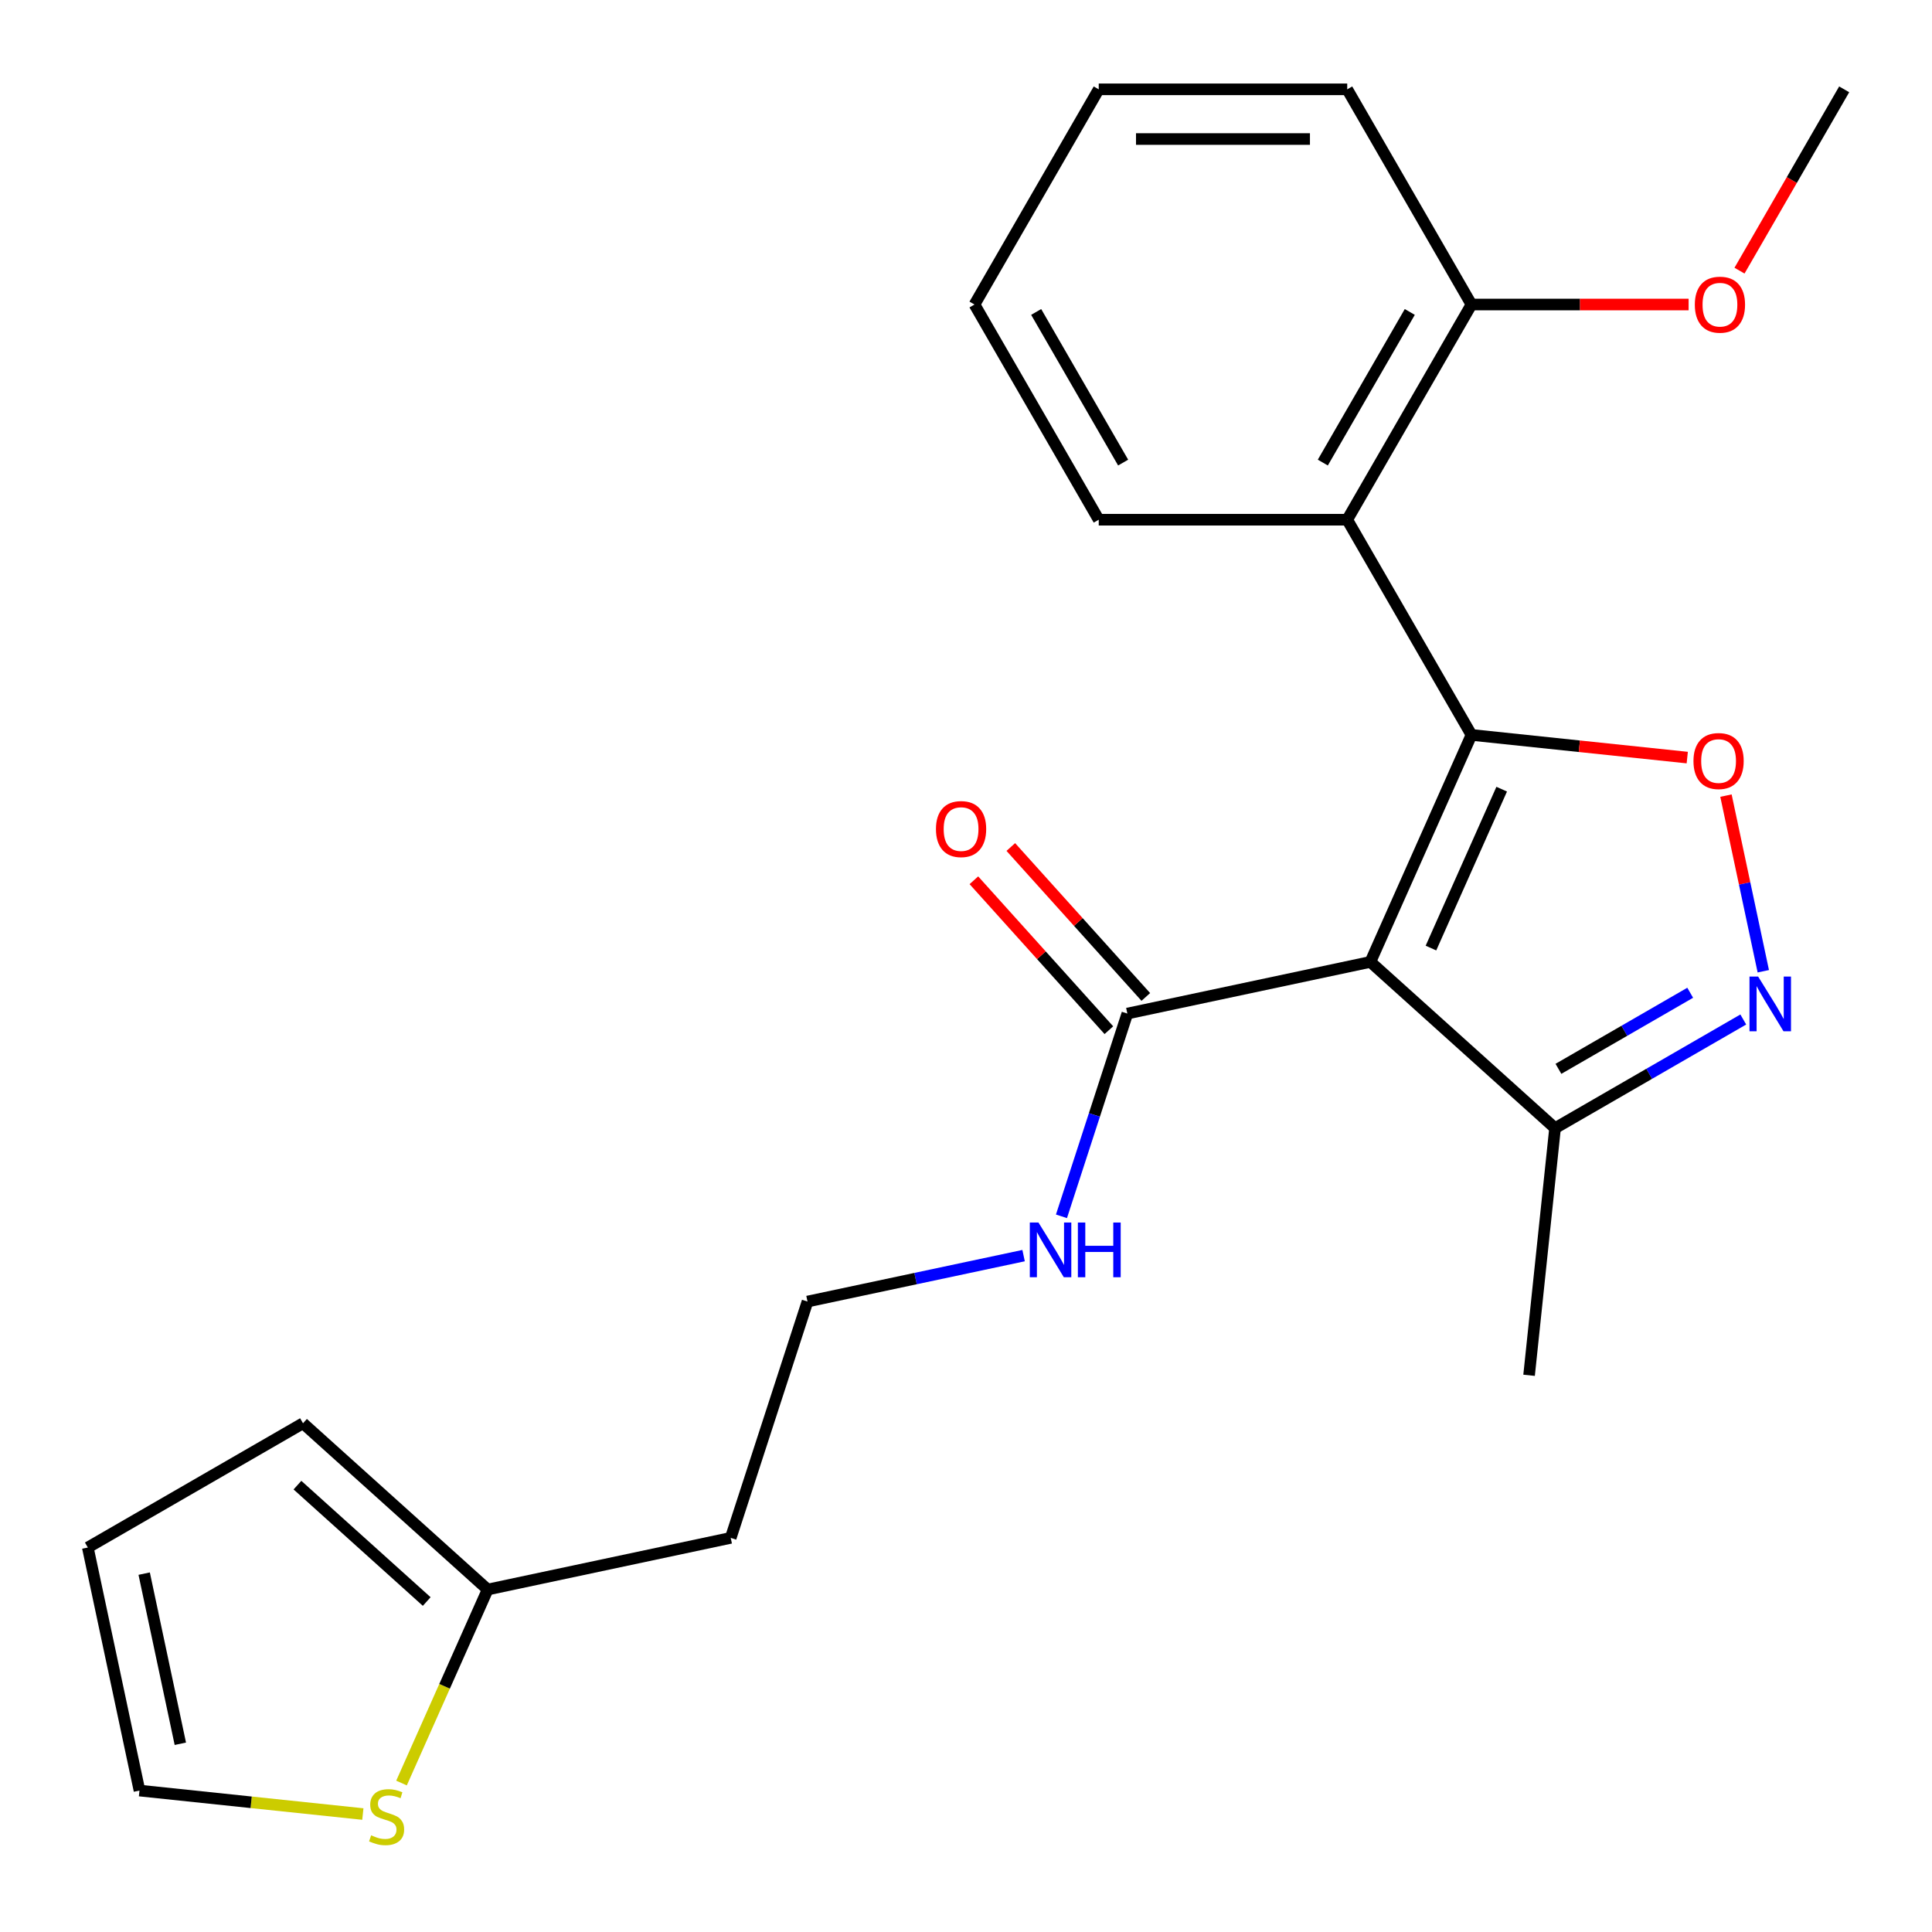 <?xml version='1.0' encoding='iso-8859-1'?>
<svg version='1.1' baseProfile='full'
              xmlns='http://www.w3.org/2000/svg'
                      xmlns:rdkit='http://www.rdkit.org/xml'
                      xmlns:xlink='http://www.w3.org/1999/xlink'
                  xml:space='preserve'
width='1000px' height='1000px' viewBox='0 0 1000 1000'>
<!-- END OF HEADER -->
<rect style='opacity:1.0;fill:#FFFFFF;stroke:none' width='1000' height='1000' x='0' y='0'> </rect>
<path class='bond-0' d='M 761.625,380.387 L 709.313,497.881' style='fill:none;fill-rule:evenodd;stroke:#000000;stroke-width:6px;stroke-linecap:butt;stroke-linejoin:miter;stroke-opacity:1' />
<path class='bond-0' d='M 777.277,408.473 L 740.659,490.719' style='fill:none;fill-rule:evenodd;stroke:#000000;stroke-width:6px;stroke-linecap:butt;stroke-linejoin:miter;stroke-opacity:1' />
<path class='bond-1' d='M 761.625,380.387 L 817.472,386.256' style='fill:none;fill-rule:evenodd;stroke:#000000;stroke-width:6px;stroke-linecap:butt;stroke-linejoin:miter;stroke-opacity:1' />
<path class='bond-1' d='M 817.472,386.256 L 873.319,392.126' style='fill:none;fill-rule:evenodd;stroke:#FF0000;stroke-width:6px;stroke-linecap:butt;stroke-linejoin:miter;stroke-opacity:1' />
<path class='bond-3' d='M 761.625,380.387 L 697.318,269.004' style='fill:none;fill-rule:evenodd;stroke:#000000;stroke-width:6px;stroke-linecap:butt;stroke-linejoin:miter;stroke-opacity:1' />
<path class='bond-4' d='M 709.313,497.881 L 583.51,524.621' style='fill:none;fill-rule:evenodd;stroke:#000000;stroke-width:6px;stroke-linecap:butt;stroke-linejoin:miter;stroke-opacity:1' />
<path class='bond-5' d='M 709.313,497.881 L 804.892,583.94' style='fill:none;fill-rule:evenodd;stroke:#000000;stroke-width:6px;stroke-linecap:butt;stroke-linejoin:miter;stroke-opacity:1' />
<path class='bond-2' d='M 893.355,411.806 L 903.017,457.262' style='fill:none;fill-rule:evenodd;stroke:#FF0000;stroke-width:6px;stroke-linecap:butt;stroke-linejoin:miter;stroke-opacity:1' />
<path class='bond-2' d='M 903.017,457.262 L 912.679,502.718' style='fill:none;fill-rule:evenodd;stroke:#0000FF;stroke-width:6px;stroke-linecap:butt;stroke-linejoin:miter;stroke-opacity:1' />
<path class='bond-23' d='M 902.319,527.691 L 853.605,555.816' style='fill:none;fill-rule:evenodd;stroke:#0000FF;stroke-width:6px;stroke-linecap:butt;stroke-linejoin:miter;stroke-opacity:1' />
<path class='bond-23' d='M 853.605,555.816 L 804.892,583.94' style='fill:none;fill-rule:evenodd;stroke:#000000;stroke-width:6px;stroke-linecap:butt;stroke-linejoin:miter;stroke-opacity:1' />
<path class='bond-23' d='M 874.844,513.852 L 840.744,533.539' style='fill:none;fill-rule:evenodd;stroke:#0000FF;stroke-width:6px;stroke-linecap:butt;stroke-linejoin:miter;stroke-opacity:1' />
<path class='bond-23' d='M 840.744,533.539 L 806.644,553.226' style='fill:none;fill-rule:evenodd;stroke:#000000;stroke-width:6px;stroke-linecap:butt;stroke-linejoin:miter;stroke-opacity:1' />
<path class='bond-8' d='M 697.318,269.004 L 761.625,157.621' style='fill:none;fill-rule:evenodd;stroke:#000000;stroke-width:6px;stroke-linecap:butt;stroke-linejoin:miter;stroke-opacity:1' />
<path class='bond-8' d='M 684.688,239.435 L 729.702,161.467' style='fill:none;fill-rule:evenodd;stroke:#000000;stroke-width:6px;stroke-linecap:butt;stroke-linejoin:miter;stroke-opacity:1' />
<path class='bond-16' d='M 697.318,269.004 L 568.704,269.004' style='fill:none;fill-rule:evenodd;stroke:#000000;stroke-width:6px;stroke-linecap:butt;stroke-linejoin:miter;stroke-opacity:1' />
<path class='bond-10' d='M 593.068,516.015 L 558.131,477.214' style='fill:none;fill-rule:evenodd;stroke:#000000;stroke-width:6px;stroke-linecap:butt;stroke-linejoin:miter;stroke-opacity:1' />
<path class='bond-10' d='M 558.131,477.214 L 523.193,438.412' style='fill:none;fill-rule:evenodd;stroke:#FF0000;stroke-width:6px;stroke-linecap:butt;stroke-linejoin:miter;stroke-opacity:1' />
<path class='bond-10' d='M 573.952,533.227 L 539.015,494.426' style='fill:none;fill-rule:evenodd;stroke:#000000;stroke-width:6px;stroke-linecap:butt;stroke-linejoin:miter;stroke-opacity:1' />
<path class='bond-10' d='M 539.015,494.426 L 504.078,455.624' style='fill:none;fill-rule:evenodd;stroke:#FF0000;stroke-width:6px;stroke-linecap:butt;stroke-linejoin:miter;stroke-opacity:1' />
<path class='bond-13' d='M 583.51,524.621 L 566.461,577.093' style='fill:none;fill-rule:evenodd;stroke:#000000;stroke-width:6px;stroke-linecap:butt;stroke-linejoin:miter;stroke-opacity:1' />
<path class='bond-13' d='M 566.461,577.093 L 549.412,629.565' style='fill:none;fill-rule:evenodd;stroke:#0000FF;stroke-width:6px;stroke-linecap:butt;stroke-linejoin:miter;stroke-opacity:1' />
<path class='bond-18' d='M 804.892,583.94 L 791.448,711.85' style='fill:none;fill-rule:evenodd;stroke:#000000;stroke-width:6px;stroke-linecap:butt;stroke-linejoin:miter;stroke-opacity:1' />
<path class='bond-6' d='M 207.822,922.899 L 230.119,872.819' style='fill:none;fill-rule:evenodd;stroke:#CCCC00;stroke-width:6px;stroke-linecap:butt;stroke-linejoin:miter;stroke-opacity:1' />
<path class='bond-6' d='M 230.119,872.819 L 252.416,822.74' style='fill:none;fill-rule:evenodd;stroke:#000000;stroke-width:6px;stroke-linecap:butt;stroke-linejoin:miter;stroke-opacity:1' />
<path class='bond-9' d='M 187.809,938.942 L 130.002,932.866' style='fill:none;fill-rule:evenodd;stroke:#CCCC00;stroke-width:6px;stroke-linecap:butt;stroke-linejoin:miter;stroke-opacity:1' />
<path class='bond-9' d='M 130.002,932.866 L 72.195,926.79' style='fill:none;fill-rule:evenodd;stroke:#000000;stroke-width:6px;stroke-linecap:butt;stroke-linejoin:miter;stroke-opacity:1' />
<path class='bond-7' d='M 252.416,822.74 L 378.219,795.999' style='fill:none;fill-rule:evenodd;stroke:#000000;stroke-width:6px;stroke-linecap:butt;stroke-linejoin:miter;stroke-opacity:1' />
<path class='bond-11' d='M 252.416,822.74 L 156.837,736.68' style='fill:none;fill-rule:evenodd;stroke:#000000;stroke-width:6px;stroke-linecap:butt;stroke-linejoin:miter;stroke-opacity:1' />
<path class='bond-11' d='M 220.867,828.947 L 153.962,768.705' style='fill:none;fill-rule:evenodd;stroke:#000000;stroke-width:6px;stroke-linecap:butt;stroke-linejoin:miter;stroke-opacity:1' />
<path class='bond-17' d='M 761.625,157.621 L 817.824,157.621' style='fill:none;fill-rule:evenodd;stroke:#000000;stroke-width:6px;stroke-linecap:butt;stroke-linejoin:miter;stroke-opacity:1' />
<path class='bond-17' d='M 817.824,157.621 L 874.023,157.621' style='fill:none;fill-rule:evenodd;stroke:#FF0000;stroke-width:6px;stroke-linecap:butt;stroke-linejoin:miter;stroke-opacity:1' />
<path class='bond-19' d='M 761.625,157.621 L 697.318,46.239' style='fill:none;fill-rule:evenodd;stroke:#000000;stroke-width:6px;stroke-linecap:butt;stroke-linejoin:miter;stroke-opacity:1' />
<path class='bond-25' d='M 72.195,926.79 L 45.455,800.987' style='fill:none;fill-rule:evenodd;stroke:#000000;stroke-width:6px;stroke-linecap:butt;stroke-linejoin:miter;stroke-opacity:1' />
<path class='bond-25' d='M 93.344,902.572 L 74.626,814.51' style='fill:none;fill-rule:evenodd;stroke:#000000;stroke-width:6px;stroke-linecap:butt;stroke-linejoin:miter;stroke-opacity:1' />
<path class='bond-12' d='M 156.837,736.68 L 45.455,800.987' style='fill:none;fill-rule:evenodd;stroke:#000000;stroke-width:6px;stroke-linecap:butt;stroke-linejoin:miter;stroke-opacity:1' />
<path class='bond-15' d='M 529.811,649.907 L 473.887,661.794' style='fill:none;fill-rule:evenodd;stroke:#0000FF;stroke-width:6px;stroke-linecap:butt;stroke-linejoin:miter;stroke-opacity:1' />
<path class='bond-15' d='M 473.887,661.794 L 417.963,673.681' style='fill:none;fill-rule:evenodd;stroke:#000000;stroke-width:6px;stroke-linecap:butt;stroke-linejoin:miter;stroke-opacity:1' />
<path class='bond-14' d='M 378.219,795.999 L 417.963,673.681' style='fill:none;fill-rule:evenodd;stroke:#000000;stroke-width:6px;stroke-linecap:butt;stroke-linejoin:miter;stroke-opacity:1' />
<path class='bond-21' d='M 568.704,269.004 L 504.398,157.621' style='fill:none;fill-rule:evenodd;stroke:#000000;stroke-width:6px;stroke-linecap:butt;stroke-linejoin:miter;stroke-opacity:1' />
<path class='bond-21' d='M 581.335,239.435 L 536.32,161.467' style='fill:none;fill-rule:evenodd;stroke:#000000;stroke-width:6px;stroke-linecap:butt;stroke-linejoin:miter;stroke-opacity:1' />
<path class='bond-20' d='M 900.363,140.086 L 927.454,93.162' style='fill:none;fill-rule:evenodd;stroke:#FF0000;stroke-width:6px;stroke-linecap:butt;stroke-linejoin:miter;stroke-opacity:1' />
<path class='bond-20' d='M 927.454,93.162 L 954.545,46.239' style='fill:none;fill-rule:evenodd;stroke:#000000;stroke-width:6px;stroke-linecap:butt;stroke-linejoin:miter;stroke-opacity:1' />
<path class='bond-24' d='M 697.318,46.239 L 568.704,46.239' style='fill:none;fill-rule:evenodd;stroke:#000000;stroke-width:6px;stroke-linecap:butt;stroke-linejoin:miter;stroke-opacity:1' />
<path class='bond-24' d='M 678.026,71.961 L 587.996,71.961' style='fill:none;fill-rule:evenodd;stroke:#000000;stroke-width:6px;stroke-linecap:butt;stroke-linejoin:miter;stroke-opacity:1' />
<path class='bond-22' d='M 504.398,157.621 L 568.704,46.239' style='fill:none;fill-rule:evenodd;stroke:#000000;stroke-width:6px;stroke-linecap:butt;stroke-linejoin:miter;stroke-opacity:1' />
<path  class='atom-2' d='M 876.534 393.91
Q 876.534 387.11, 879.894 383.31
Q 883.254 379.51, 889.534 379.51
Q 895.814 379.51, 899.174 383.31
Q 902.534 387.11, 902.534 393.91
Q 902.534 400.79, 899.134 404.71
Q 895.734 408.59, 889.534 408.59
Q 883.294 408.59, 879.894 404.71
Q 876.534 400.83, 876.534 393.91
M 889.534 405.39
Q 893.854 405.39, 896.174 402.51
Q 898.534 399.59, 898.534 393.91
Q 898.534 388.35, 896.174 385.55
Q 893.854 382.71, 889.534 382.71
Q 885.214 382.71, 882.854 385.51
Q 880.534 388.31, 880.534 393.91
Q 880.534 399.63, 882.854 402.51
Q 885.214 405.39, 889.534 405.39
' fill='#FF0000'/>
<path  class='atom-3' d='M 910.014 505.474
L 919.294 520.474
Q 920.214 521.954, 921.694 524.634
Q 923.174 527.314, 923.254 527.474
L 923.254 505.474
L 927.014 505.474
L 927.014 533.794
L 923.134 533.794
L 913.174 517.394
Q 912.014 515.474, 910.774 513.274
Q 909.574 511.074, 909.214 510.394
L 909.214 533.794
L 905.534 533.794
L 905.534 505.474
L 910.014 505.474
' fill='#0000FF'/>
<path  class='atom-7' d='M 192.104 949.954
Q 192.424 950.074, 193.744 950.634
Q 195.064 951.194, 196.504 951.554
Q 197.984 951.874, 199.424 951.874
Q 202.104 951.874, 203.664 950.594
Q 205.224 949.274, 205.224 946.994
Q 205.224 945.434, 204.424 944.474
Q 203.664 943.514, 202.464 942.994
Q 201.264 942.474, 199.264 941.874
Q 196.744 941.114, 195.224 940.394
Q 193.744 939.674, 192.664 938.154
Q 191.624 936.634, 191.624 934.074
Q 191.624 930.514, 194.024 928.314
Q 196.464 926.114, 201.264 926.114
Q 204.544 926.114, 208.264 927.674
L 207.344 930.754
Q 203.944 929.354, 201.384 929.354
Q 198.624 929.354, 197.104 930.514
Q 195.584 931.634, 195.624 933.594
Q 195.624 935.114, 196.384 936.034
Q 197.184 936.954, 198.304 937.474
Q 199.464 937.994, 201.384 938.594
Q 203.944 939.394, 205.464 940.194
Q 206.984 940.994, 208.064 942.634
Q 209.184 944.234, 209.184 946.994
Q 209.184 950.914, 206.544 953.034
Q 203.944 955.114, 199.584 955.114
Q 197.064 955.114, 195.144 954.554
Q 193.264 954.034, 191.024 953.114
L 192.104 949.954
' fill='#CCCC00'/>
<path  class='atom-11' d='M 484.45 429.123
Q 484.45 422.323, 487.81 418.523
Q 491.17 414.723, 497.45 414.723
Q 503.73 414.723, 507.09 418.523
Q 510.45 422.323, 510.45 429.123
Q 510.45 436.003, 507.05 439.923
Q 503.65 443.803, 497.45 443.803
Q 491.21 443.803, 487.81 439.923
Q 484.45 436.043, 484.45 429.123
M 497.45 440.603
Q 501.77 440.603, 504.09 437.723
Q 506.45 434.803, 506.45 429.123
Q 506.45 423.563, 504.09 420.763
Q 501.77 417.923, 497.45 417.923
Q 493.13 417.923, 490.77 420.723
Q 488.45 423.523, 488.45 429.123
Q 488.45 434.843, 490.77 437.723
Q 493.13 440.603, 497.45 440.603
' fill='#FF0000'/>
<path  class='atom-14' d='M 537.506 632.78
L 546.786 647.78
Q 547.706 649.26, 549.186 651.94
Q 550.666 654.62, 550.746 654.78
L 550.746 632.78
L 554.506 632.78
L 554.506 661.1
L 550.626 661.1
L 540.666 644.7
Q 539.506 642.78, 538.266 640.58
Q 537.066 638.38, 536.706 637.7
L 536.706 661.1
L 533.026 661.1
L 533.026 632.78
L 537.506 632.78
' fill='#0000FF'/>
<path  class='atom-14' d='M 557.906 632.78
L 561.746 632.78
L 561.746 644.82
L 576.226 644.82
L 576.226 632.78
L 580.066 632.78
L 580.066 661.1
L 576.226 661.1
L 576.226 648.02
L 561.746 648.02
L 561.746 661.1
L 557.906 661.1
L 557.906 632.78
' fill='#0000FF'/>
<path  class='atom-18' d='M 877.239 157.701
Q 877.239 150.901, 880.599 147.101
Q 883.959 143.301, 890.239 143.301
Q 896.519 143.301, 899.879 147.101
Q 903.239 150.901, 903.239 157.701
Q 903.239 164.581, 899.839 168.501
Q 896.439 172.381, 890.239 172.381
Q 883.999 172.381, 880.599 168.501
Q 877.239 164.621, 877.239 157.701
M 890.239 169.181
Q 894.559 169.181, 896.879 166.301
Q 899.239 163.381, 899.239 157.701
Q 899.239 152.141, 896.879 149.341
Q 894.559 146.501, 890.239 146.501
Q 885.919 146.501, 883.559 149.301
Q 881.239 152.101, 881.239 157.701
Q 881.239 163.421, 883.559 166.301
Q 885.919 169.181, 890.239 169.181
' fill='#FF0000'/>
</svg>
